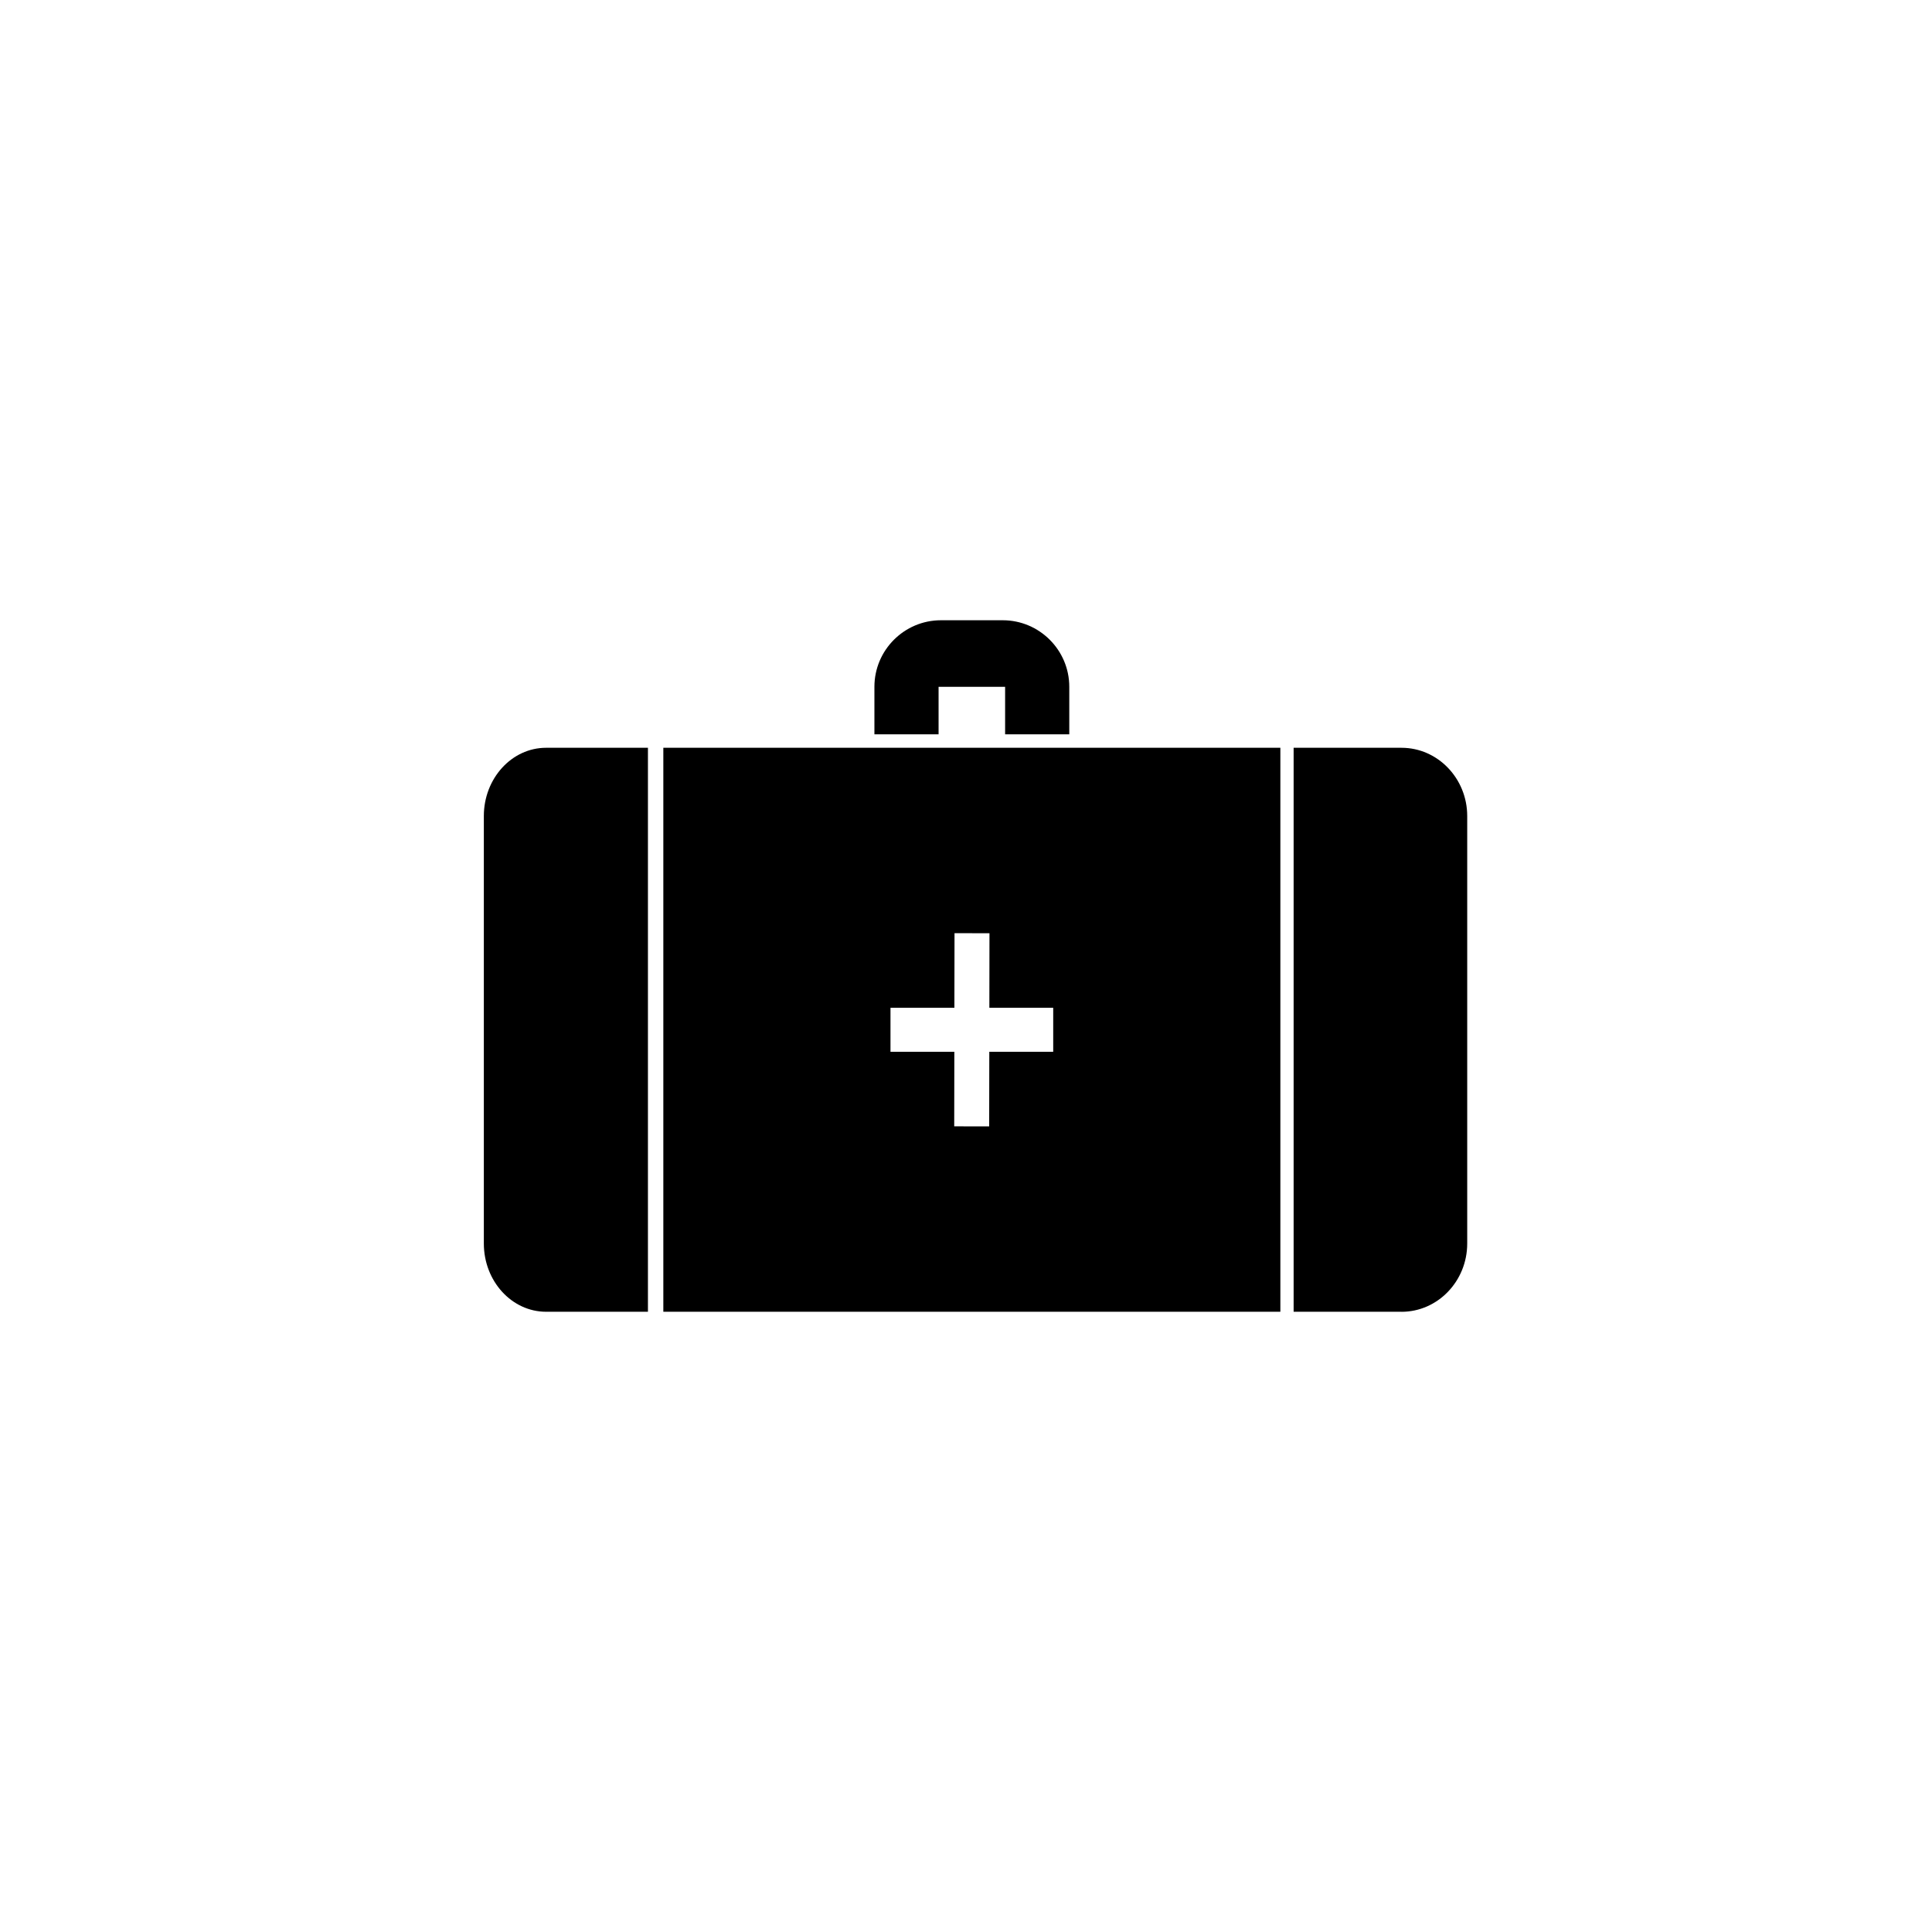 <?xml version="1.0" encoding="UTF-8"?>
<!-- Uploaded to: SVG Repo, www.svgrepo.com, Generator: SVG Repo Mixer Tools -->
<svg fill="#000000" width="800px" height="800px" version="1.1" viewBox="144 144 512 512" xmlns="http://www.w3.org/2000/svg">
 <g>
  <path d="m409.74 310.89h-16.375c-8.348 0-15.113 6.766-15.113 15.113v10.078h11.965v-12.594h22.672v12.594h11.965v-10.078c0-8.352-6.766-15.113-15.113-15.113z"/>
  <path d="m427.37 338.6h-17.004v-12.594h-17.633v12.594h-17.004v-12.594c0-9.723 7.91-17.633 17.633-17.633h16.375c9.723 0 17.633 7.91 17.633 17.633zm-11.965-5.035h6.926v-7.559c0-6.941-5.648-12.594-12.594-12.594h-16.375c-6.941 0-12.594 5.652-12.594 12.594v7.559h6.926v-12.594h27.711z"/>
  <path d="m322.31 344.68v144.42h158.48v-144.42zm103.32 80.566h-16.941l-0.031 19.781-14.305-0.02 0.035-19.758h-16.918v-16.695h16.938l0.035-19.781 14.297 0.023-0.031 19.754h16.918z"/>
  <path d="m483.3 491.63h-163.51v-149.46h163.52v149.46zm-158.47-5.039h153.44l-0.004-139.39h-153.44zm86.34-39.047-19.34-0.031 0.035-19.754h-16.914v-21.734h16.941l0.035-19.785 19.336 0.035-0.031 19.75h16.914v21.734h-16.949zm-14.293-5.051 9.266 0.012 0.031-19.773h16.938v-11.656h-16.922l0.031-19.758-9.262-0.016-0.035 19.773h-16.934v11.656h16.922z"/>
  <path d="m313.19 344.68h-24.469c-7.723 0-13.98 6.969-13.98 15.566v113.29c0 8.602 6.262 15.566 13.98 15.566h24.469z"/>
  <path d="m315.71 491.63h-26.988c-9.098 0-16.5-8.113-16.5-18.086v-113.29c0-9.969 7.402-18.086 16.5-18.086h26.988zm-26.996-144.43c-6.324 0-11.461 5.856-11.461 13.047v113.29c0 7.195 5.144 13.047 11.461 13.047h21.949l0.004-139.38z"/>
  <path d="m489.34 344.68h26.066c8.23 0 14.898 6.969 14.898 15.566v113.29c0 8.602-6.664 15.566-14.898 15.566h-26.066z"/>
  <path d="m515.41 491.63h-28.586v-149.46h28.586c9.602 0 17.418 8.113 17.418 18.086v113.29c0 9.977-7.816 18.094-17.418 18.094zm-23.547-5.039h23.547c6.82 0 12.379-5.856 12.379-13.047v-113.29c0-7.195-5.559-13.047-12.379-13.047h-23.547z"/>
 </g>
</svg>